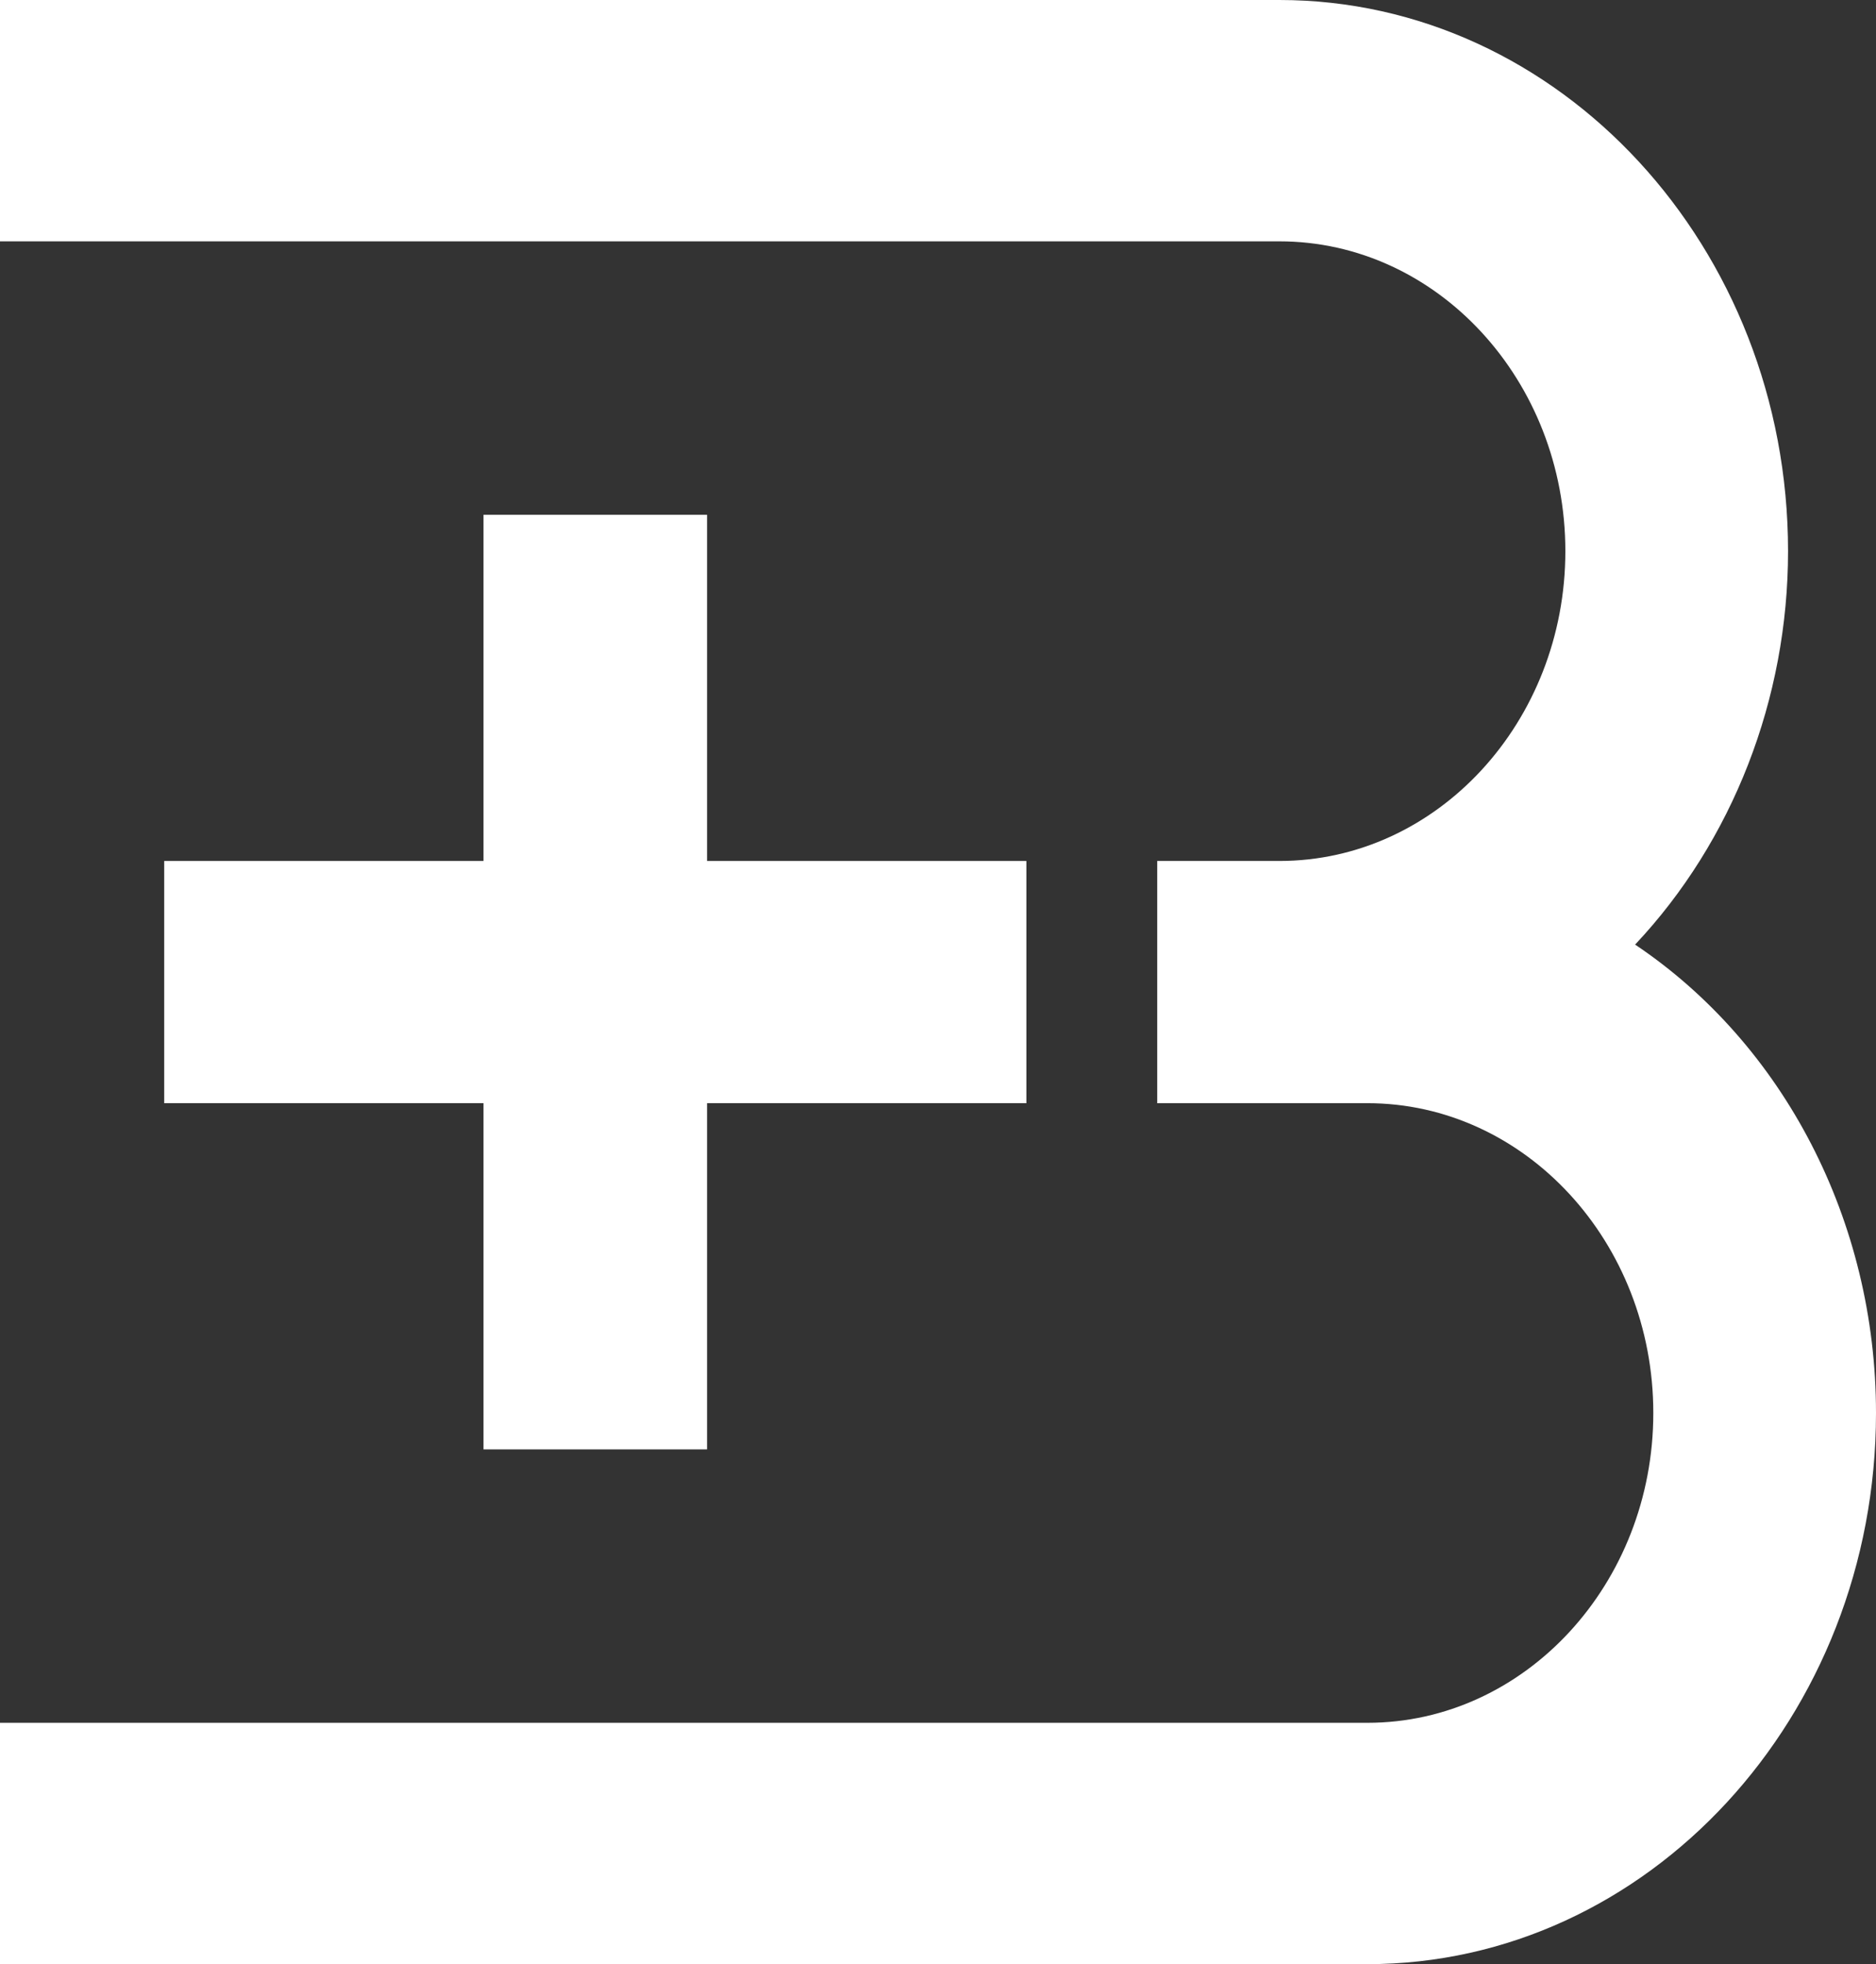 <?xml version="1.0" encoding="UTF-8"?><svg id="Ebene_2" xmlns="http://www.w3.org/2000/svg" viewBox="0 0 43.3 45.33"><rect x="0" y="0" width="43.3" height="45.33" fill="#333333" stroke="none"/><defs><style>.cls-1{fill:#fff;}</style></defs><g id="Ebene_1-2"><path class="cls-1" d="m37.74,21.8c2.25-2.39,3.53-5.67,3.53-9.08,0-7.01-5.27-12.72-11.74-12.72H0v5.57h29.53c3.64,0,6.6,3.21,6.6,7.15s-2.96,7.15-6.6,7.15h-2.82v5.59h4.85c3.64,0,6.6,3.21,6.6,7.15s-2.96,7.15-6.6,7.15H0v5.57h31.56c6.47,0,11.74-5.71,11.74-12.72,0-4.43-2.13-8.51-5.56-10.81h0Z"/><polygon class="cls-1" points="11.16 11.88 11.16 19.87 3.79 19.87 3.79 25.46 11.16 25.46 11.16 33.45 16.32 33.45 16.32 25.46 23.69 25.46 23.69 19.87 16.32 19.87 16.32 11.88 11.16 11.88"/></g></svg>
